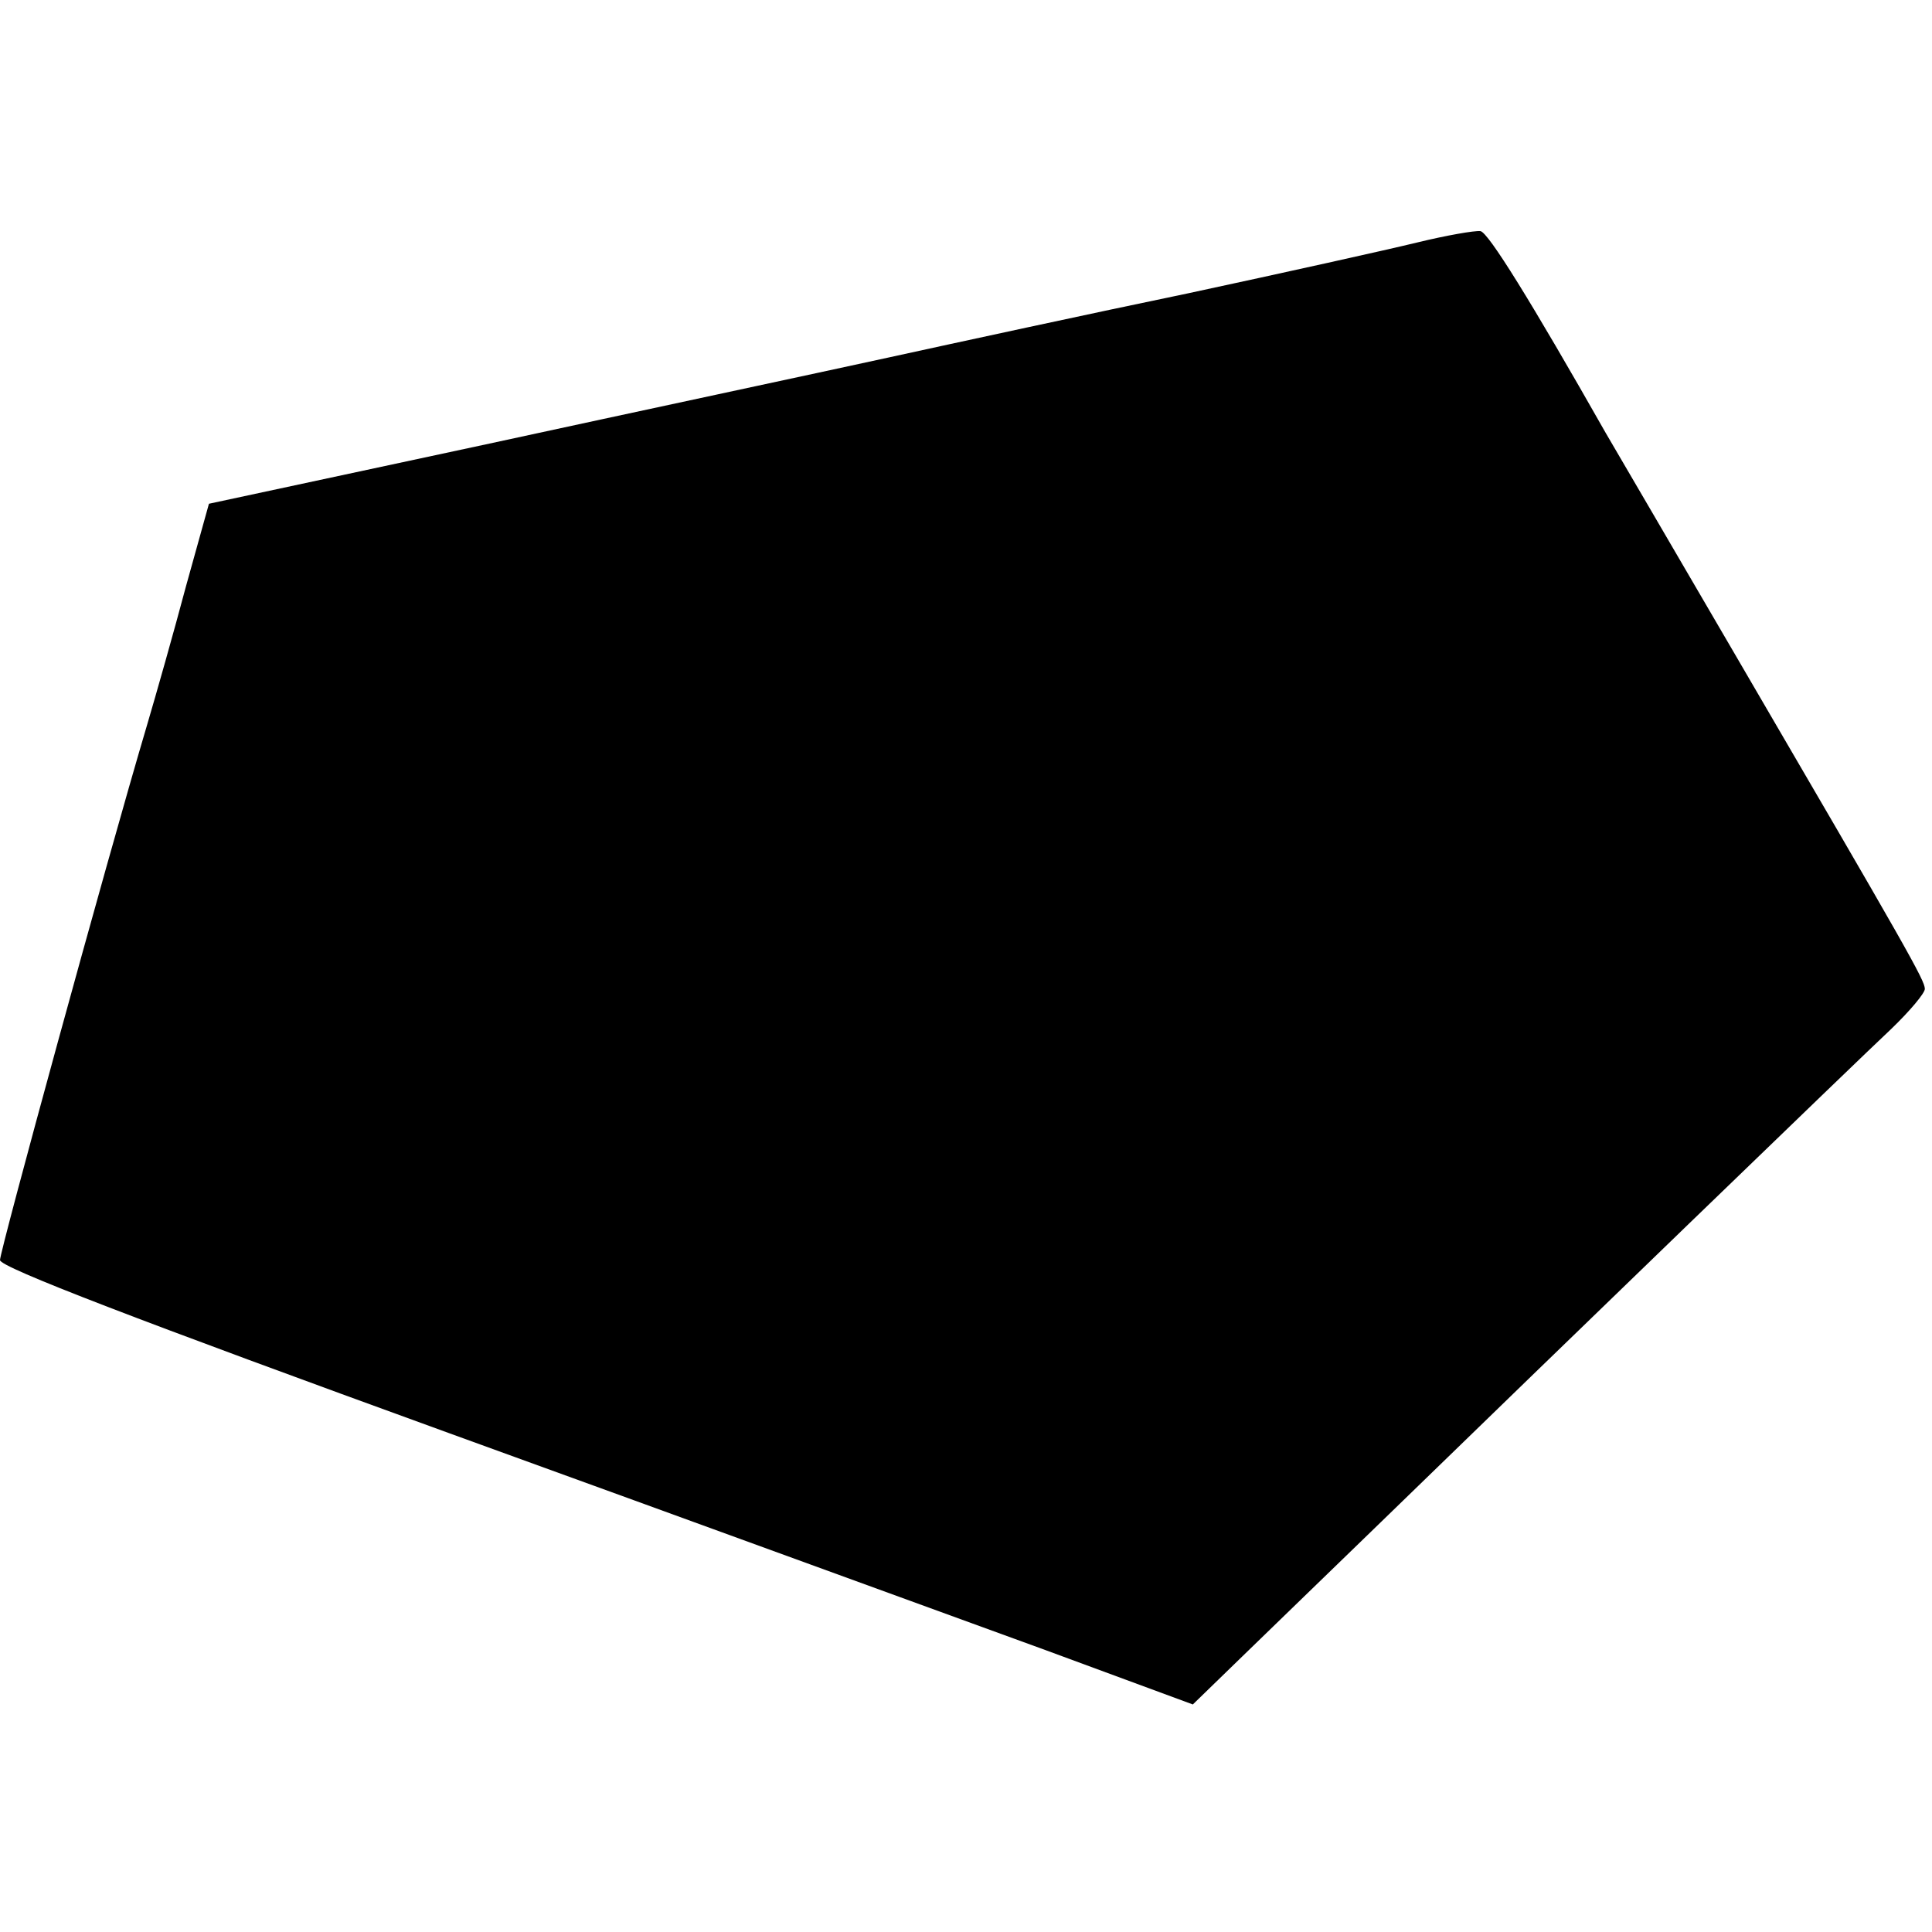 <?xml version="1.0" standalone="no"?>
<!DOCTYPE svg PUBLIC "-//W3C//DTD SVG 20010904//EN"
 "http://www.w3.org/TR/2001/REC-SVG-20010904/DTD/svg10.dtd">
<svg version="1.0" xmlns="http://www.w3.org/2000/svg"
 width="270pt" height="270pt" viewBox="0 0 270 270"
 preserveAspectRatio="xMidYMid meet">
<g transform="translate(0,270) scale(0.1,-0.1)"
fill="#000000" stroke="none">
<path d="M1980 2361 c-41 -10 -185 -42 -320 -71 -135 -28 -324 -69 -420 -90
-96 -21 -349 -75 -561 -121 l-387 -83 -32 -115 c-17 -64 -42 -152 -55 -196
-57 -192 -205 -733 -205 -746 0 -10 193 -84 628 -242 345 -125 720 -262 833
-303 l206 -76 69 67 c38 37 125 121 194 188 247 240 666 645 713 689 26 25 47
50 47 56 0 12 -24 54 -265 467 -87 149 -168 288 -181 310 -105 185 -164 280
-175 282 -8 1 -48 -6 -89 -16z"/>
</g>
</svg>
